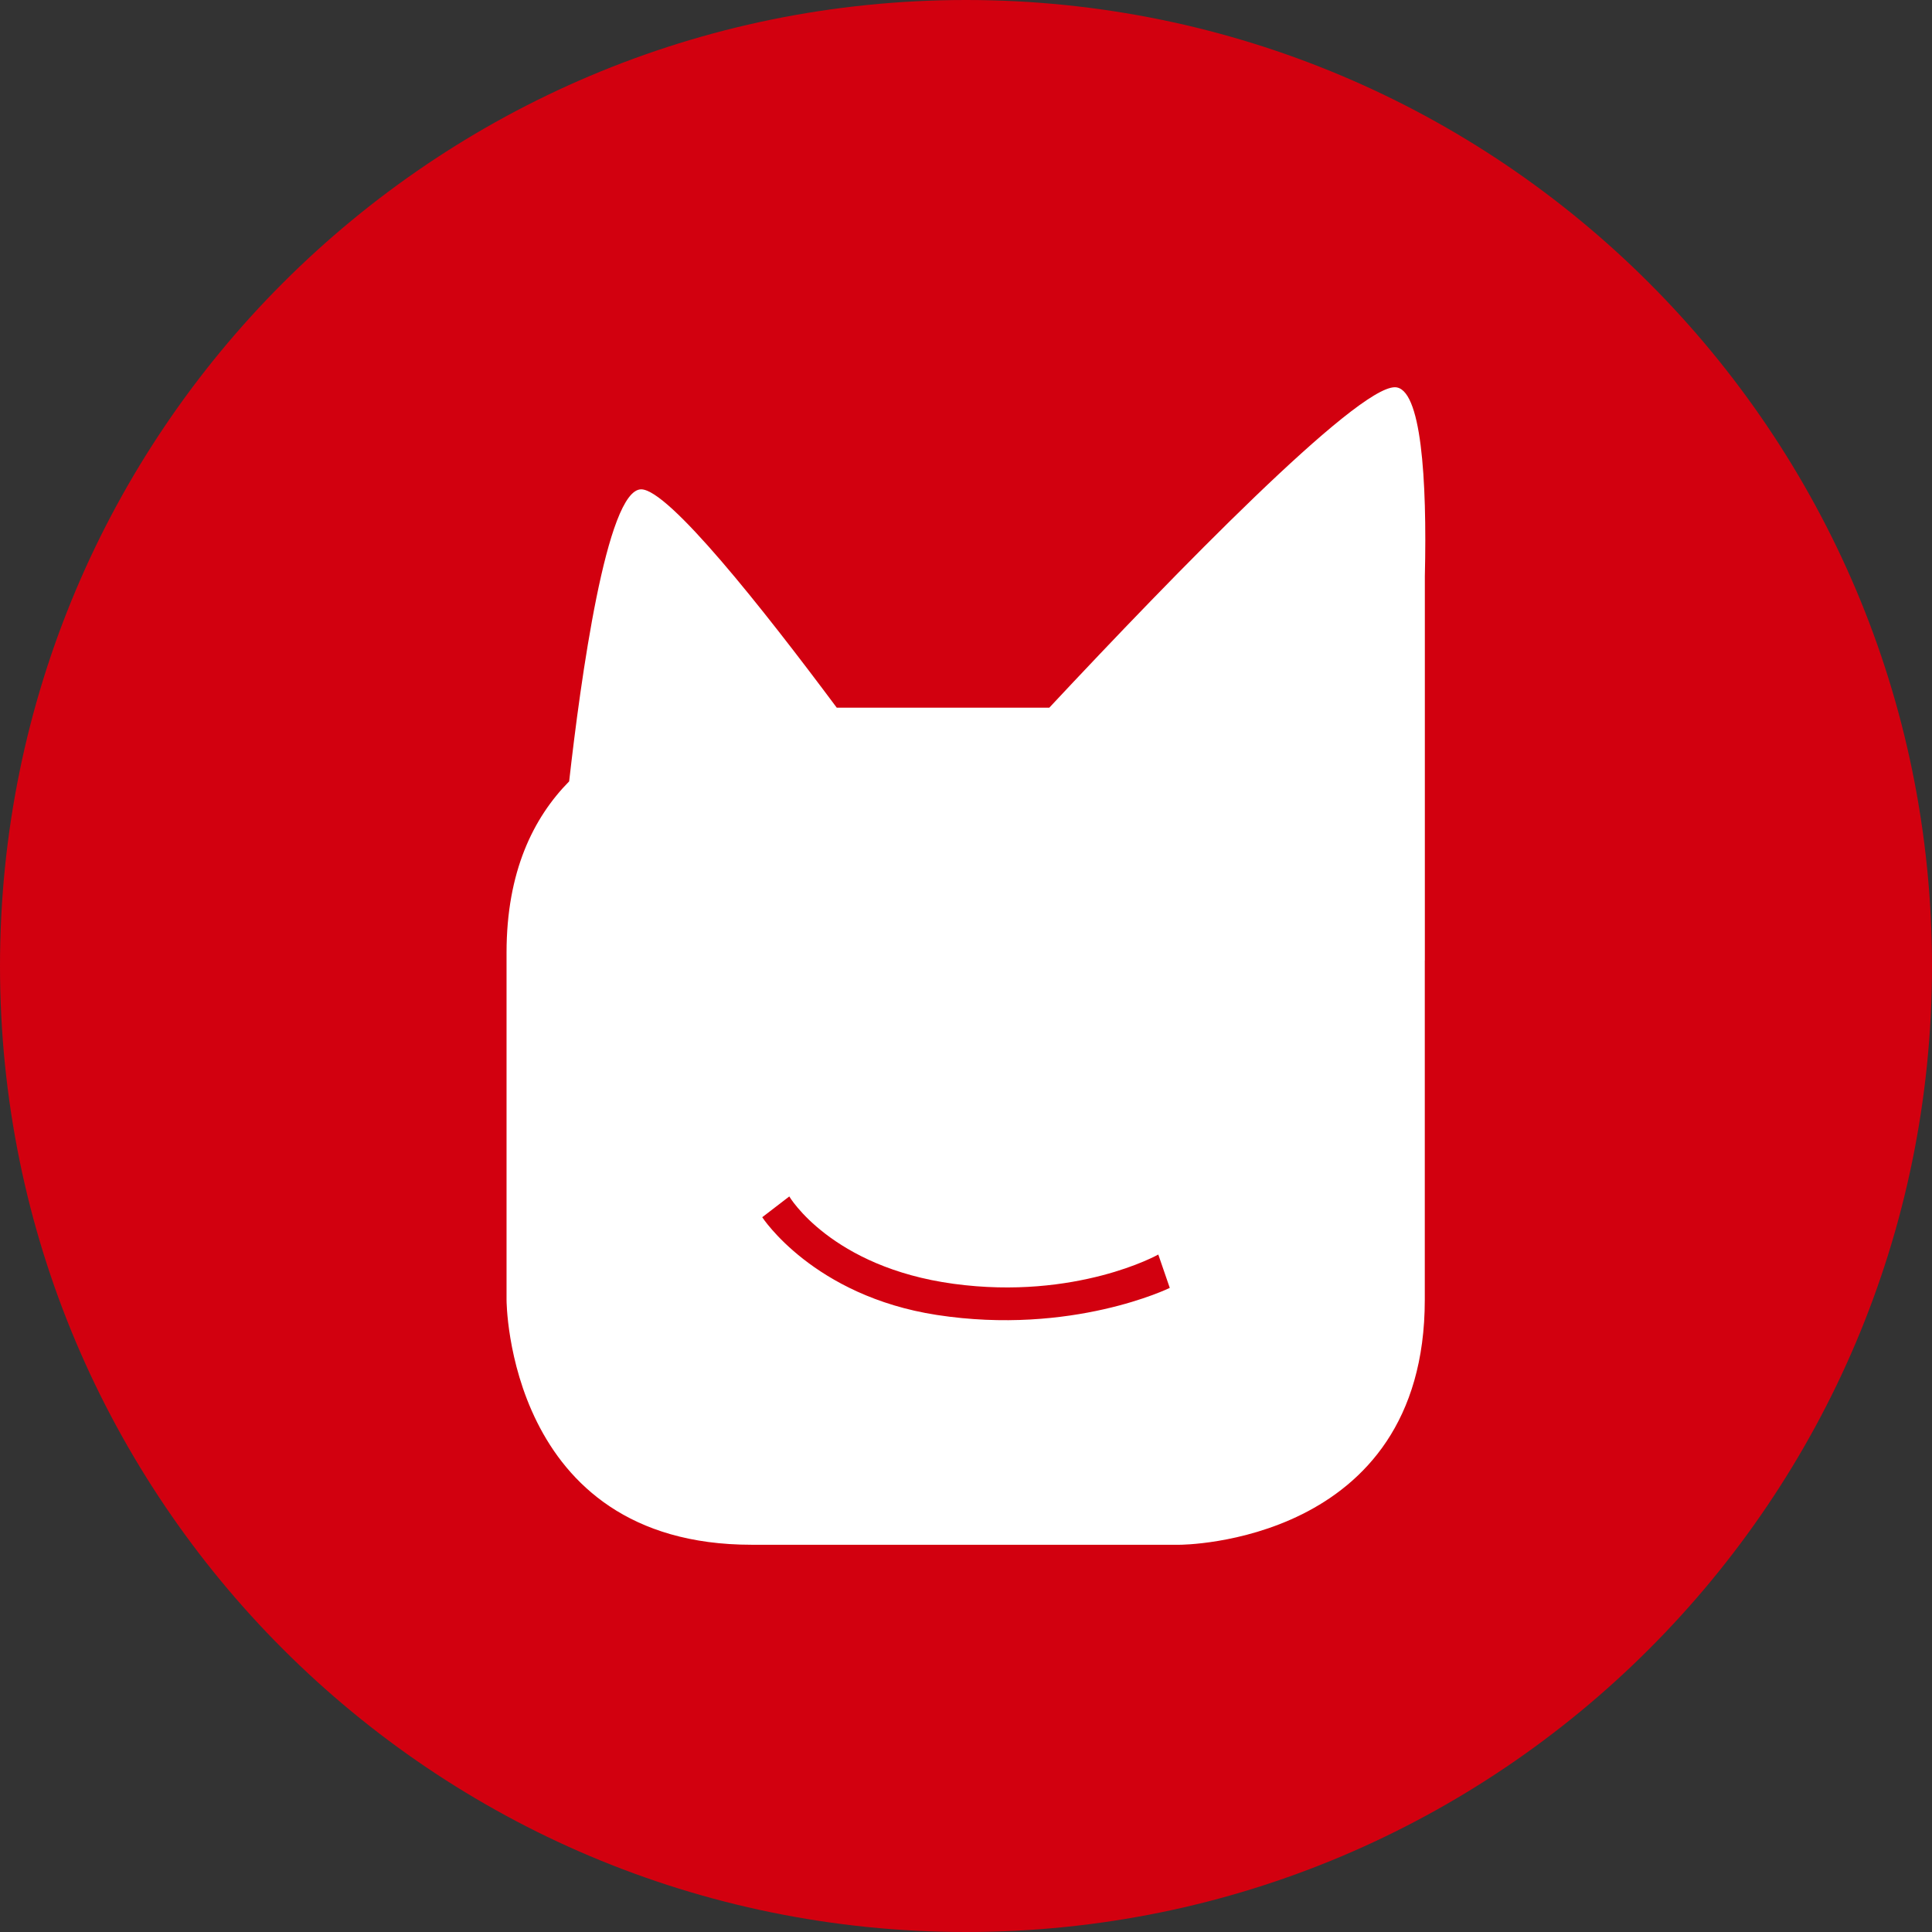 <?xml version="1.0" encoding="UTF-8"?>
<svg id="Layer_1" xmlns="http://www.w3.org/2000/svg" version="1.1" viewBox="0 0 32 32">
  <rect x="0" y="0" width="32" height="32" fill="#333333" stroke="none"/>
  <!-- Generator: Adobe Illustrator 29.0.0, SVG Export Plug-In . SVG Version: 2.1.0 Build 186)  -->
  <defs>
    <style>
      .st0 {
        fill: #4a9d43;
      }

      .st1 {
        fill: #fff;
      }

      .st2 {
        fill: #4a9c43;
      }

      .st3 {
        fill: #d2000f;
      }

      .st4 {
        fill: #0d4c92;
      }

      .st5 {
        display: none;
      }

      .st6 {
        fill: #4a9d44;
      }
    </style>
  </defs>
  <g id="Layer_11">
    <path class="st3" d="M32,16c0,2.209-.448,4.314-1.257,6.228s-1.981,3.638-3.429,5.086-3.172,2.619-5.086,3.429-4.019,1.257-6.228,1.257-4.314-.448-6.228-1.257-3.638-1.981-5.086-3.429-2.619-3.172-3.429-5.086-1.257-4.019-1.257-6.228.448-4.314,1.257-6.228c.809-1.914,1.981-3.638,3.429-5.086s3.172-2.619,5.086-3.429c1.914-.81,4.019-1.257,6.228-1.257s4.314.448,6.228,1.257c1.914.809,3.638,1.981,5.086,3.429s2.619,3.172,3.429,5.086,1.257,4.019,1.257,6.228Z"/>
  </g>
  <path class="st5" d="M29.21,17.983c-.1,0-.191.04-.257.106s-.107.157-.107.258.041.192.107.257.157.106.257.106.191-.04.257-.106.107-.157.107-.257-.041-.192-.107-.258-.157-.106-.257-.106ZM29.21,18.056c.081,0,.153.032.206.085s.084.125.084.206-.032.153-.084.206-.125.085-.206.085c-.08,0-.153-.032-.205-.085s-.084-.125-.084-.206.032-.153.084-.206.124-.085.205-.085ZM29.067,18.148v.398h.074v-.16h.047l.047.08.047.08h.081l-.048-.081-.048-.081c.029-.007.054-.021.072-.041s.027-.045.027-.074c0-.035-.012-.065-.034-.086s-.057-.034-.103-.034h-.162ZM29.141,18.211h.085c.023,0,.04.006.052.015s.017.024.017.042-.006.032-.017.042-.029.015-.052.015h-.085s0-.114,0-.114Z"/>
  <g>
    <path d="M-1589.499-50.301c-6.215.699-5.606,10.535,1.182,10.018,6.541-.499,5.763-10.799-1.182-10.018ZM-1516.956-50.304c-1.609.252-3.256,1.925-3.699,3.463-1.367,4.751,4.22,8.444,7.953,5.442,4.146-3.335,1.293-9.773-4.254-8.904ZM-1540.855-42.209c-4.575.582-4.478,7.771.347,8.157,5.849.468,5.982-8.962-.347-8.157ZM-1571.734-40.627c-5.525.599-4.4,9.177,1.252,8.134,5.046-.931,3.887-8.691-1.252-8.134ZM-1512.583-30.213c-4.218.57-4.383,7.435.093,8.044,6.307.858,6.47-8.931-.093-8.044ZM-1563.086-27.701c-4.607.625-3.276,7.976,1.492,6.607,3.821-1.097,2.78-7.187-1.492-6.607ZM-1614.343-25.647c-4.92-4.853-12,2.808-6.992,7.317,4.864,4.38,11.541-2.83,6.992-7.317ZM-1537.689-26.867c-1.704.065-3.361,1.633-3.339,3.374.041,3.124,3.725,4.626,5.916,2.374,2.074-2.131.329-5.86-2.578-5.748ZM-1598.892-25.84c-5.154.613-4.459,8.725,1.079,8.147,5.148-.537,4.53-8.815-1.079-8.147ZM-1585.778-17.934c-4.085.52-3.579,7.036.716,6.762,4.615-.294,4.065-7.371-.716-6.762ZM-1558.62-16.352c-2.417.296-3.223,3.431-1.419,4.994,1.519,1.316,4.327.505,4.594-1.54.27-2.073-.997-3.72-3.175-3.453ZM-1516.112-15.242c-2.544.161-3.982,3.134-2.605,5.252,1.561,2.402,5.246,1.903,6.09-.829.701-2.268-1.112-4.573-3.485-4.423ZM-1538.439-14.68c-3.617.148-3.561,5.784.157,5.745,3.79-.04,3.613-5.899-.157-5.745ZM-1577.132-9.567c-2.974.465-3.018,5.114,0,5.629,4.369.745,4.544-6.34,0-5.629ZM-1522.164-4.452c-3.314.56-2.807,6.153,1.07,5.627,3.588-.486,2.996-6.314-1.07-5.627ZM-1552.945-2.214c-24.928,1.515-38.824,30.285-24.106,50.652,11.516,15.936,34.114,17.58,48.263,4.105.219-.208.878-.736.745-1.024l-6.434-5.854c-2.244,1.949-4.442,3.821-7.161,5.095-15.849,7.421-32.777-5.07-32.032-22.08.756-17.246,19.1-27.943,34.293-19.032,1.825,1.07,3.28,2.438,4.913,3.74l6.47-5.629c-3.039-3.41-6.832-5.851-11.077-7.532-4.581-1.815-8.904-2.742-13.874-2.44ZM-1617.032-.824c-1.5.216-2.965,1.669-3.283,3.135-.819,3.782,3.529,6.59,6.563,4.145,3.302-2.661.934-7.887-3.281-7.28ZM-1601.871.666c-3.793.494-3.797,6.235-.093,6.741,5.278.721,5.087-7.392.093-6.741ZM-1590.897,4.57c-2.644.446-2.946,4.796.021,5.515,4.384,1.061,4.887-6.342-.021-5.515ZM-1596.47,23.078c-4.373.168-2.932,7.163,1.195,5.482,2.973-1.211,1.946-5.603-1.195-5.482ZM-1607.924,24.394c-4.24.047-4.399,6.623-.205,6.85,4.74.257,4.769-6.901.205-6.85ZM-1622.143,29.502c-5.168.533-4.589,8.617.901,8.156,5.265-.443,4.709-8.735-.901-8.156ZM-1593.963,42.521c-3.375.106-3.583,5.157-.373,5.624,2.226.324,3.608-1.409,3.272-3.551-.187-1.191-1.762-2.109-2.898-2.073ZM-1603.729,48.66c-4.255.465-3.856,7.066.624,6.761,4.514-.307,3.878-7.253-.624-6.761ZM-1581.047,63.761c1.288-1.326.776-4.331-1.152-4.688-1.534-.284-3.013.118-3.562,1.695-1.072,3.081,2.685,5.08,4.714,2.993ZM-1613.959,59.17c-3.143.38-4.512,4.403-2.445,6.765,1.941,2.217,5.827,1.69,6.883-1.118,1.158-3.08-1.178-6.041-4.437-5.646ZM-1528.114,64.006c-3.77.101-3.634,5.737-.025,5.749,3.84.013,3.672-5.846.025-5.749ZM-1589.125,68.565c-4.51.39-3.769,7.33.802,6.754,4.187-.527,3.666-7.14-.802-6.754ZM-1566.901,69.118c-3.717.584-2.468,7.073,1.668,5.388,3.068-1.249,1.792-5.932-1.668-5.388ZM-1548.521,71.64c-1.305,1.336-.959,3.708.741,4.541,2.478,1.215,4.876-1.166,3.879-3.693-.715-1.813-3.296-2.204-4.62-.848ZM-1520.116,71.352c-3.353.454-3.707,5.883-.093,6.649,5.18,1.098,5.698-7.408.093-6.649ZM-1618.889,77.306c-4.554.545-5.665,7.231-1.472,9.418s8.792-2.005,7.05-6.399c-.906-2.286-3.209-3.302-5.579-3.019ZM-1507.191,77.766c-.714.147-2.114,1.132-2.526,1.752-2.27,3.42,1.218,7.737,4.97,6.179,3.633-1.508,3.174-7.079-.817-7.834-.45-.085-1.193-.187-1.628-.097ZM-1567.55,80.187c-4.234.574-3.594,7.032.718,6.764,4.522-.281,3.939-7.396-.718-6.764ZM-1542.719,81.116c-3.842.604-3.548,6.68.643,6.761,4.676.09,4.411-7.555-.643-6.761ZM-1593.5,82.233c-4.611.591-4.697,7.737.164,8.159,6.14.534,5.771-8.92-.164-8.159ZM-1533.973,92.559c-5.158.622-4.34,8.803,1.173,8.149,5.091-.604,4.445-8.826-1.173-8.149ZM-1565.225,94.231c-4.23.543-4.725,7.18-.091,8.043,6.226,1.159,6.598-8.878.091-8.043ZM-1516.861,100.463c-2.077.283-3.904,2.435-4.068,4.488-.334,4.161,4.353,6.994,7.84,4.678,4.461-2.962,1.984-9.949-3.772-9.166ZM-1589.872,100.556c-2.769.375-4.532,3.463-3.914,6.098,1.398,5.964,10.75,4.813,9.865-2.145-.362-2.842-3.295-4.312-5.951-3.953Z"/>
    <path class="st0" d="M-1639.237,47.797c.27.055.169-.133.212-.294,1.499-5.617,9.625-4.795,9.93.895.33,6.165-8.549,7.457-9.945,1.383-.039-.168.09-.365-.197-.309v-1.674Z"/>
    <path class="st0" d="M-1639.237,10.687c.293.056.153-.147.195-.312,1.507-5.862,9.586-4.768,9.947.633.352,5.268-6.246,7.56-9.214,3.262l-.928-2.002v-1.581Z"/>
    <path class="st0" d="M-1550.694-58.697l1.812,1.118c5.587,4.936-2.645,12.685-7.204,7.018-2.321-2.885-.833-6.496,2.329-7.902.138-.061.329.018.273-.234h2.79Z"/>
    <path class="st0" d="M-1554.135,118.762l-1.768-1.161c-3.08-2.724-1.689-8.023,2.396-8.767,5.523-1.005,8.458,6.437,3.307,9.446-.248.145-.767.196-.773.483h-3.162Z"/>
    <path class="st0" d="M-1481.682,83.326l-.854,1.703c-2.559,3.793-8.862,2.388-9.195-2.304-.379-5.344,6.13-7.573,9.195-3.335l.854,1.703v2.232Z"/>
    <path class="st4" d="M-1552.945-2.214c4.97-.302,9.293.626,13.874,2.44,4.244,1.681,8.038,4.122,11.077,7.532l-6.47,5.629c-1.633-1.301-3.089-2.67-4.913-3.74-15.193-8.911-33.538,1.786-34.293,19.032-.745,17.01,16.183,29.501,32.032,22.08,2.719-1.273,4.917-3.146,7.161-5.095l6.434,5.854c.133.288-.526.815-.745,1.024-14.149,13.475-36.747,11.832-48.263-4.105-14.718-20.367-.822-49.136,24.106-50.652Z"/>
    <path class="st0" d="M-1589.499-50.301c6.945-.782,7.723,9.519,1.182,10.018-6.788.518-7.396-9.318-1.182-10.018Z"/>
    <path class="st0" d="M-1614.343-25.647c4.549,4.487-2.128,11.697-6.992,7.317-5.008-4.509,2.072-12.171,6.992-7.317Z"/>
    <path class="st0" d="M-1516.861,100.463c5.756-.783,8.232,6.204,3.772,9.166-3.487,2.316-8.174-.516-7.84-4.678.165-2.053,1.992-4.206,4.068-4.488Z"/>
    <path class="st6" d="M-1589.872,100.556c2.656-.36,5.59,1.11,5.951,3.953.885,6.958-8.467,8.109-9.865,2.145-.618-2.635,1.145-5.723,3.914-6.098Z"/>
    <path class="st0" d="M-1618.889,77.306c2.37-.283,4.673.733,5.579,3.019,1.741,4.394-2.861,8.585-7.05,6.399s-3.082-8.874,1.472-9.418Z"/>
    <path class="st0" d="M-1516.956-50.304c5.547-.868,8.4,5.57,4.254,8.904-3.733,3.002-9.32-.691-7.953-5.442.442-1.537,2.09-3.211,3.699-3.463Z"/>
    <path class="st0" d="M-1540.855-42.209c6.329-.805,6.196,8.624.347,8.157-4.825-.386-4.923-7.575-.347-8.157Z"/>
    <path class="st0" d="M-1571.734-40.627c5.139-.557,6.298,7.203,1.252,8.134-5.653,1.043-6.777-7.535-1.252-8.134Z"/>
    <path class="st0" d="M-1622.143,29.502c5.61-.579,6.166,7.713.901,8.156-5.49.461-6.069-7.622-.901-8.156Z"/>
    <path class="st0" d="M-1617.032-.824c4.215-.607,6.583,4.619,3.281,7.28-3.035,2.445-7.382-.363-6.563-4.145.317-1.465,1.783-2.919,3.283-3.135Z"/>
    <path class="st0" d="M-1598.892-25.84c5.609-.668,6.227,7.611,1.079,8.147-5.538.577-6.232-7.534-1.079-8.147Z"/>
    <path class="st0" d="M-1565.225,94.231c6.507-.835,6.135,9.202-.091,8.043-4.634-.863-4.139-7.5.091-8.043Z"/>
    <path class="st0" d="M-1507.191,77.766c.435-.09,1.178.012,1.628.097,3.99.756,4.449,6.326.817,7.834-3.753,1.558-7.24-2.759-4.97-6.179.412-.62,1.812-1.605,2.526-1.752Z"/>
    <path class="st0" d="M-1593.5,82.233c5.934-.76,6.304,8.693.164,8.159-4.861-.423-4.775-7.569-.164-8.159Z"/>
    <path class="st0" d="M-1533.973,92.559c5.618-.677,6.265,7.544,1.173,8.149-5.513.654-6.331-7.527-1.173-8.149Z"/>
    <path class="st0" d="M-1613.959,59.17c3.26-.394,5.595,2.567,4.437,5.646-1.056,2.808-4.942,3.335-6.883,1.118-2.067-2.361-.697-6.385,2.445-6.765Z"/>
    <path class="st0" d="M-1512.583-30.213c6.563-.888,6.4,8.902.093,8.044-4.476-.609-4.311-7.473-.093-8.044Z"/>
    <path class="st2" d="M-1585.778-17.934c4.781-.609,5.331,6.467.716,6.762-4.295.274-4.801-6.241-.716-6.762Z"/>
    <path class="st0" d="M-1607.924,24.394c4.563-.051,4.535,7.107-.205,6.85-4.193-.227-4.035-6.803.205-6.85Z"/>
    <path class="st0" d="M-1537.689-26.867c2.907-.111,4.652,3.617,2.578,5.748-2.192,2.252-5.876.751-5.916-2.374-.023-1.741,1.635-3.309,3.339-3.374Z"/>
    <path class="st2" d="M-1589.125,68.565c4.468-.386,4.99,6.227.802,6.754-4.571.576-5.312-6.364-.802-6.754Z"/>
    <path class="st2" d="M-1601.871.666c4.994-.651,5.186,7.462-.093,6.741-3.704-.506-3.7-6.247.093-6.741Z"/>
    <path class="st2" d="M-1563.086-27.701c4.272-.579,5.313,5.51,1.492,6.607-4.768,1.369-6.099-5.982-1.492-6.607Z"/>
    <path class="st0" d="M-1516.112-15.242c2.372-.15,4.185,2.155,3.485,4.423-.844,2.732-4.529,3.231-6.09.829-1.377-2.118.061-5.091,2.605-5.252Z"/>
    <path class="st2" d="M-1520.116,71.352c5.605-.76,5.086,7.747-.093,6.649-3.613-.766-3.26-6.195.093-6.649Z"/>
    <path class="st2" d="M-1603.729,48.66c4.502-.492,5.138,6.455.624,6.761-4.48.304-4.879-6.297-.624-6.761Z"/>
    <path class="st0" d="M-1542.719,81.116c5.055-.794,5.32,6.851.643,6.761-4.191-.081-4.485-6.157-.643-6.761Z"/>
    <path class="st0" d="M-1567.55,80.187c4.657-.632,5.241,6.483.718,6.764-4.313.268-4.952-6.19-.718-6.764Z"/>
    <path class="st2" d="M-1522.164-4.452c4.066-.687,4.658,5.141,1.07,5.627-3.877.526-4.384-5.067-1.07-5.627Z"/>
    <path class="st2" d="M-1596.47,23.078c3.141-.121,4.168,4.271,1.195,5.482-4.128,1.682-5.569-5.314-1.195-5.482Z"/>
    <path class="st2" d="M-1577.132-9.567c4.544-.711,4.369,6.375,0,5.629-3.018-.515-2.974-5.164,0-5.629Z"/>
    <path class="st0" d="M-1538.439-14.68c3.77-.154,3.947,5.704.157,5.745-3.718.04-3.774-5.597-.157-5.745Z"/>
    <path class="st0" d="M-1528.114,64.006c3.647-.097,3.815,5.762-.025,5.749-3.609-.012-3.745-5.649.025-5.749Z"/>
    <path class="st2" d="M-1566.901,69.118c3.46-.543,4.736,4.139,1.668,5.388-4.136,1.684-5.385-4.805-1.668-5.388Z"/>
    <path class="st2" d="M-1558.62-16.352c2.178-.267,3.445,1.381,3.175,3.453-.267,2.045-3.075,2.856-4.594,1.54-1.804-1.563-.998-4.698,1.419-4.994Z"/>
    <path class="st2" d="M-1590.897,4.57c4.908-.828,4.405,6.576.021,5.515-2.968-.718-2.666-5.069-.021-5.515Z"/>
    <path class="st2" d="M-1548.521,71.64c1.324-1.356,3.904-.964,4.62.848.997,2.527-1.401,4.908-3.879,3.693-1.7-.834-2.046-3.205-.741-4.541Z"/>
    <path class="st2" d="M-1593.963,42.521c1.136-.036,2.711.882,2.898,2.073.336,2.142-1.046,3.875-3.272,3.551-3.209-.467-3.002-5.518.373-5.624Z"/>
    <path class="st2" d="M-1581.047,63.761c-2.028,2.087-5.786.088-4.714-2.993.549-1.577,2.028-1.979,3.562-1.695,1.928.357,2.44,3.363,1.152,4.688Z"/>
  </g>
  <path class="st1" d="M19.374,21.332s-.404.198-1.089.353-1.648.267-2.767.095c-1.025-.158-1.748-.563-2.215-.928s-.678-.691-.678-.691l.224-.172.224-.172s.172.293.599.62,1.107.689,2.123.827c1.016.138,1.863.016,2.457-.139s.933-.346.933-.346l.095.276.095.276M23.103,6.414c-.322,0-1.229.767-2.318,1.814s-2.358,2.373-3.405,3.493h-3.521c-.615-.825-1.311-1.729-1.911-2.427s-1.102-1.189-1.328-1.189c-.287,0-.538.792-.741,1.793s-.358,2.21-.452,3.044c-.296.3-.556.675-.741,1.141s-.296,1.025-.296,1.695v5.752s0,1.014.507,2.028,1.521,2.028,3.55,2.028h7.094s1.014,0,2.029-.507,2.029-1.521,2.029-3.55v-5.623h.001s0-1.574,0-3.156,0-3.173,0-3.206c.019-.807.004-1.589-.07-2.17s-.208-.96-.427-.96"/>
</svg>